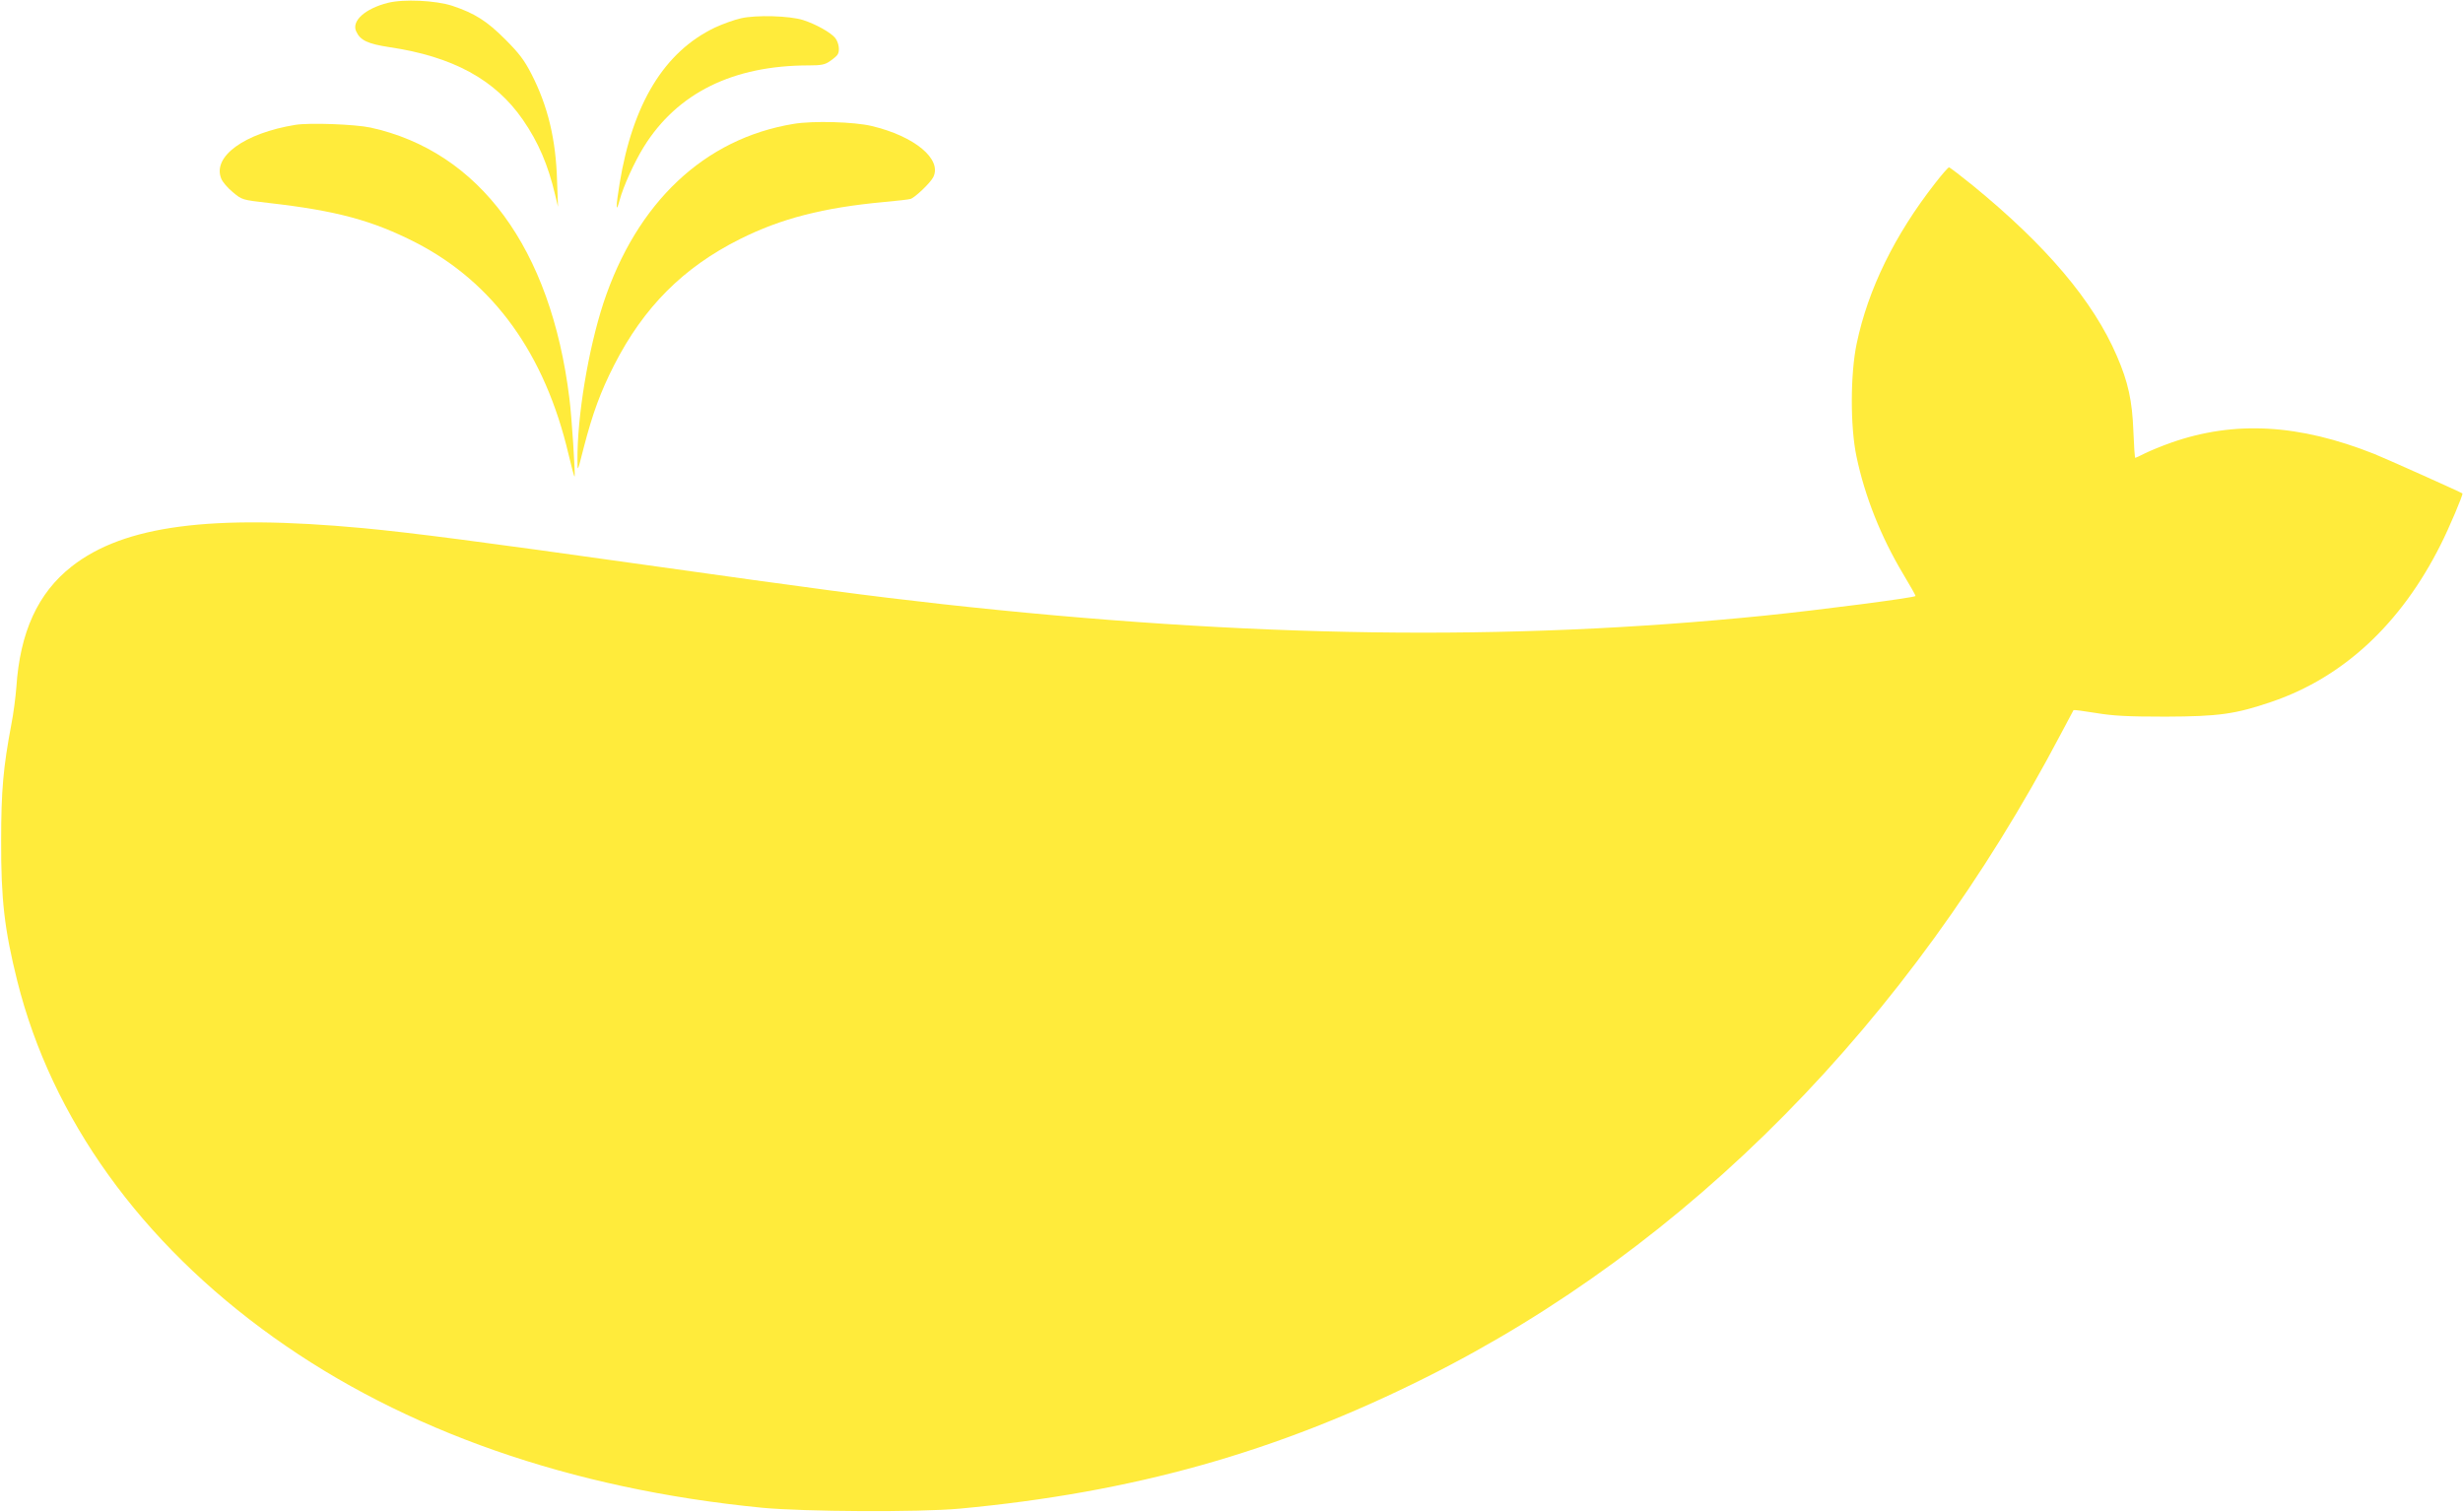 <?xml version="1.0" standalone="no"?>
<!DOCTYPE svg PUBLIC "-//W3C//DTD SVG 20010904//EN"
 "http://www.w3.org/TR/2001/REC-SVG-20010904/DTD/svg10.dtd">
<svg version="1.0" xmlns="http://www.w3.org/2000/svg"
 width="1280pt" height="786pt" viewBox="0 0 1280 786"
 preserveAspectRatio="xMidYMid meet">
<g transform="translate(0,786) scale(0.1,-0.1)"
fill="#ffeb3b" stroke="none">
<path d="M2015 7845 c-118 -30 -189 -94 -164 -148 21 -47 61 -65 172 -82 331
-49 550 -169 694 -377 81 -117 132 -237 168 -391 l15 -62 -5 135 c-6 216 -48
389 -133 555 -37 72 -64 108 -137 181 -95 95 -158 135 -275 174 -87 28 -252
36 -335 15z"/>
<path d="M3851 7765 c-36 -8 -96 -30 -135 -48 -264 -126 -428 -396 -496 -811
-20 -122 -20 -161 0 -87 19 72 77 199 126 278 174 280 464 423 857 423 65 0
85 4 110 22 18 12 35 27 39 33 14 19 8 62 -11 87 -23 29 -102 73 -168 94 -70
22 -243 27 -322 9z"/>
<path d="M4124 7216 c-463 -76 -815 -408 -988 -931 -79 -242 -137 -590 -135
-820 0 -60 0 -60 33 70 46 177 87 289 158 428 153 300 359 507 653 654 213
107 434 164 750 193 66 6 128 13 137 16 23 7 103 83 118 113 47 93 -96 213
-320 266 -91 22 -306 28 -406 11z"/>
<path d="M1535 7211 c-265 -43 -433 -165 -385 -280 6 -16 33 -48 60 -70 48
-40 48 -40 186 -56 353 -40 540 -91 765 -206 404 -208 671 -578 794 -1102 15
-64 29 -116 31 -114 5 5 -15 316 -27 407 -96 779 -467 1283 -1034 1407 -80 17
-316 26 -390 14z"/>
<path d="M10057 6908 c-211 -270 -349 -552 -408 -834 -33 -157 -34 -431 -1
-587 43 -206 127 -417 241 -608 38 -63 67 -115 66 -117 -8 -9 -491 -72 -785
-102 -1335 -135 -2679 -116 -4275 60 -384 43 -633 76 -1550 205 -852 120
-1196 165 -1460 190 -788 73 -1240 14 -1512 -199 -176 -138 -269 -341 -288
-628 -4 -51 -15 -138 -26 -193 -42 -223 -53 -343 -53 -605 -1 -306 17 -461 84
-730 179 -714 642 -1358 1330 -1850 681 -487 1547 -790 2540 -887 219 -21 815
-24 1025 -5 903 84 1648 293 2425 682 1364 682 2511 1845 3300 3345 35 66 65
122 66 124 2 2 54 -5 116 -15 90 -15 164 -19 363 -19 276 1 362 13 550 77 373
127 672 405 878 815 44 86 119 264 114 268 -6 6 -409 186 -457 205 -392 156
-727 175 -1057 59 -48 -17 -109 -42 -135 -55 -26 -13 -49 -24 -51 -24 -3 0 -7
62 -10 138 -6 159 -27 256 -86 392 -123 286 -367 574 -750 887 -63 51 -118 93
-122 93 -5 0 -37 -37 -72 -82z"/>
</g>
</svg>
